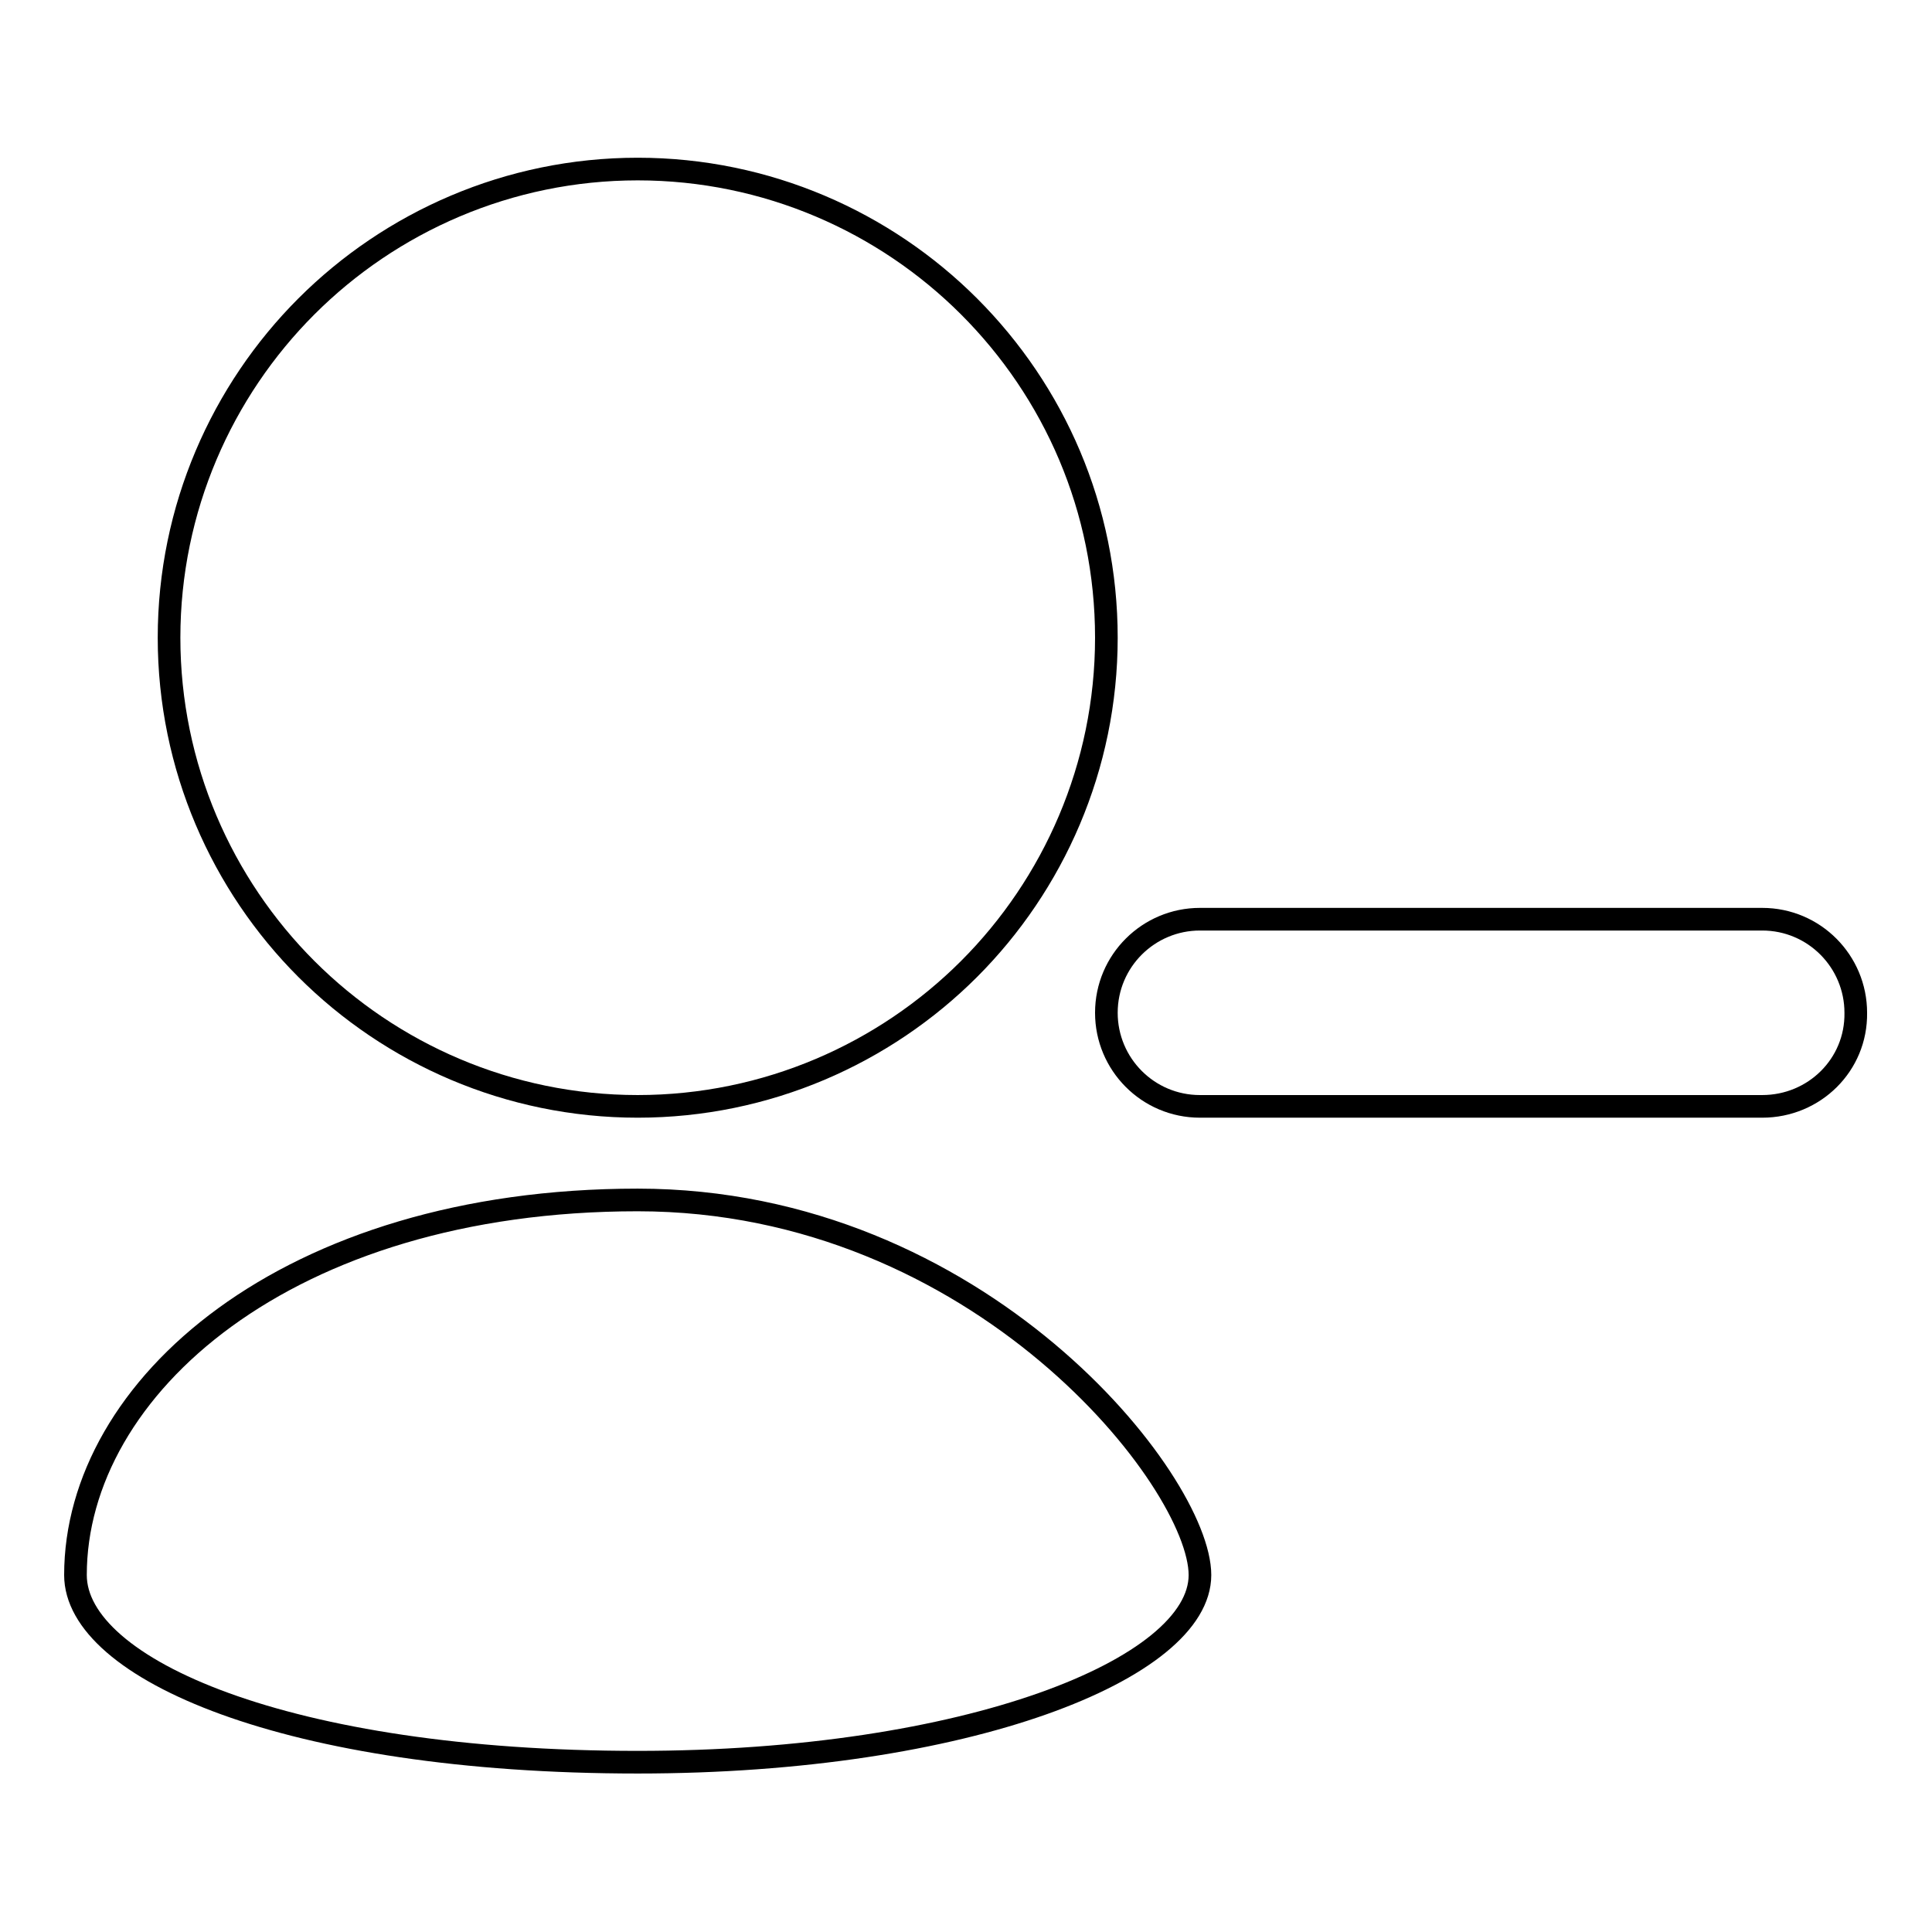 <?xml version="1.0" encoding="utf-8"?>
<!-- Svg Vector Icons : http://www.onlinewebfonts.com/icon -->
<!DOCTYPE svg PUBLIC "-//W3C//DTD SVG 1.1//EN" "http://www.w3.org/Graphics/SVG/1.1/DTD/svg11.dtd">
<svg version="1.1" xmlns="http://www.w3.org/2000/svg" xmlns:xlink="http://www.w3.org/1999/xlink" x="0px" y="0px" viewBox="0 0 256 256" enable-background="new 0 0 256 256" xml:space="preserve">
<g><g><path stroke-width="3" fill-opacity="0" stroke="#000000"  d="M233.5,146.6H159c-6.9,0-12.4-5.6-12.4-12.4c0-6.9,5.6-12.4,12.4-12.4h74.5c6.9,0,12.4,5.6,12.4,12.4C246,141.1,240.4,146.6,233.5,146.6z"/><path stroke-width="3" fill-opacity="0" stroke="#000000"  d="M146.6,84.5c0,17.1-7,32.7-18.2,43.9c-11.2,11.2-26.8,18.2-43.9,18.2s-32.7-7-43.9-18.2c-11.2-11.2-18.2-26.8-18.2-43.9s7-32.7,18.2-43.9c11.2-11.2,26.8-18.2,43.9-18.2s32.7,7,43.9,18.2C139.7,51.9,146.6,67.4,146.6,84.5z"/><path stroke-width="3" fill-opacity="0" stroke="#000000"  d="M84.5,159C38,159,10,183.9,10,208.7c0,12.4,28,24.8,74.5,24.8c43.7,0,74.5-12.4,74.5-24.8C159,196.3,129.8,159,84.5,159z"/></g></g>
</svg>